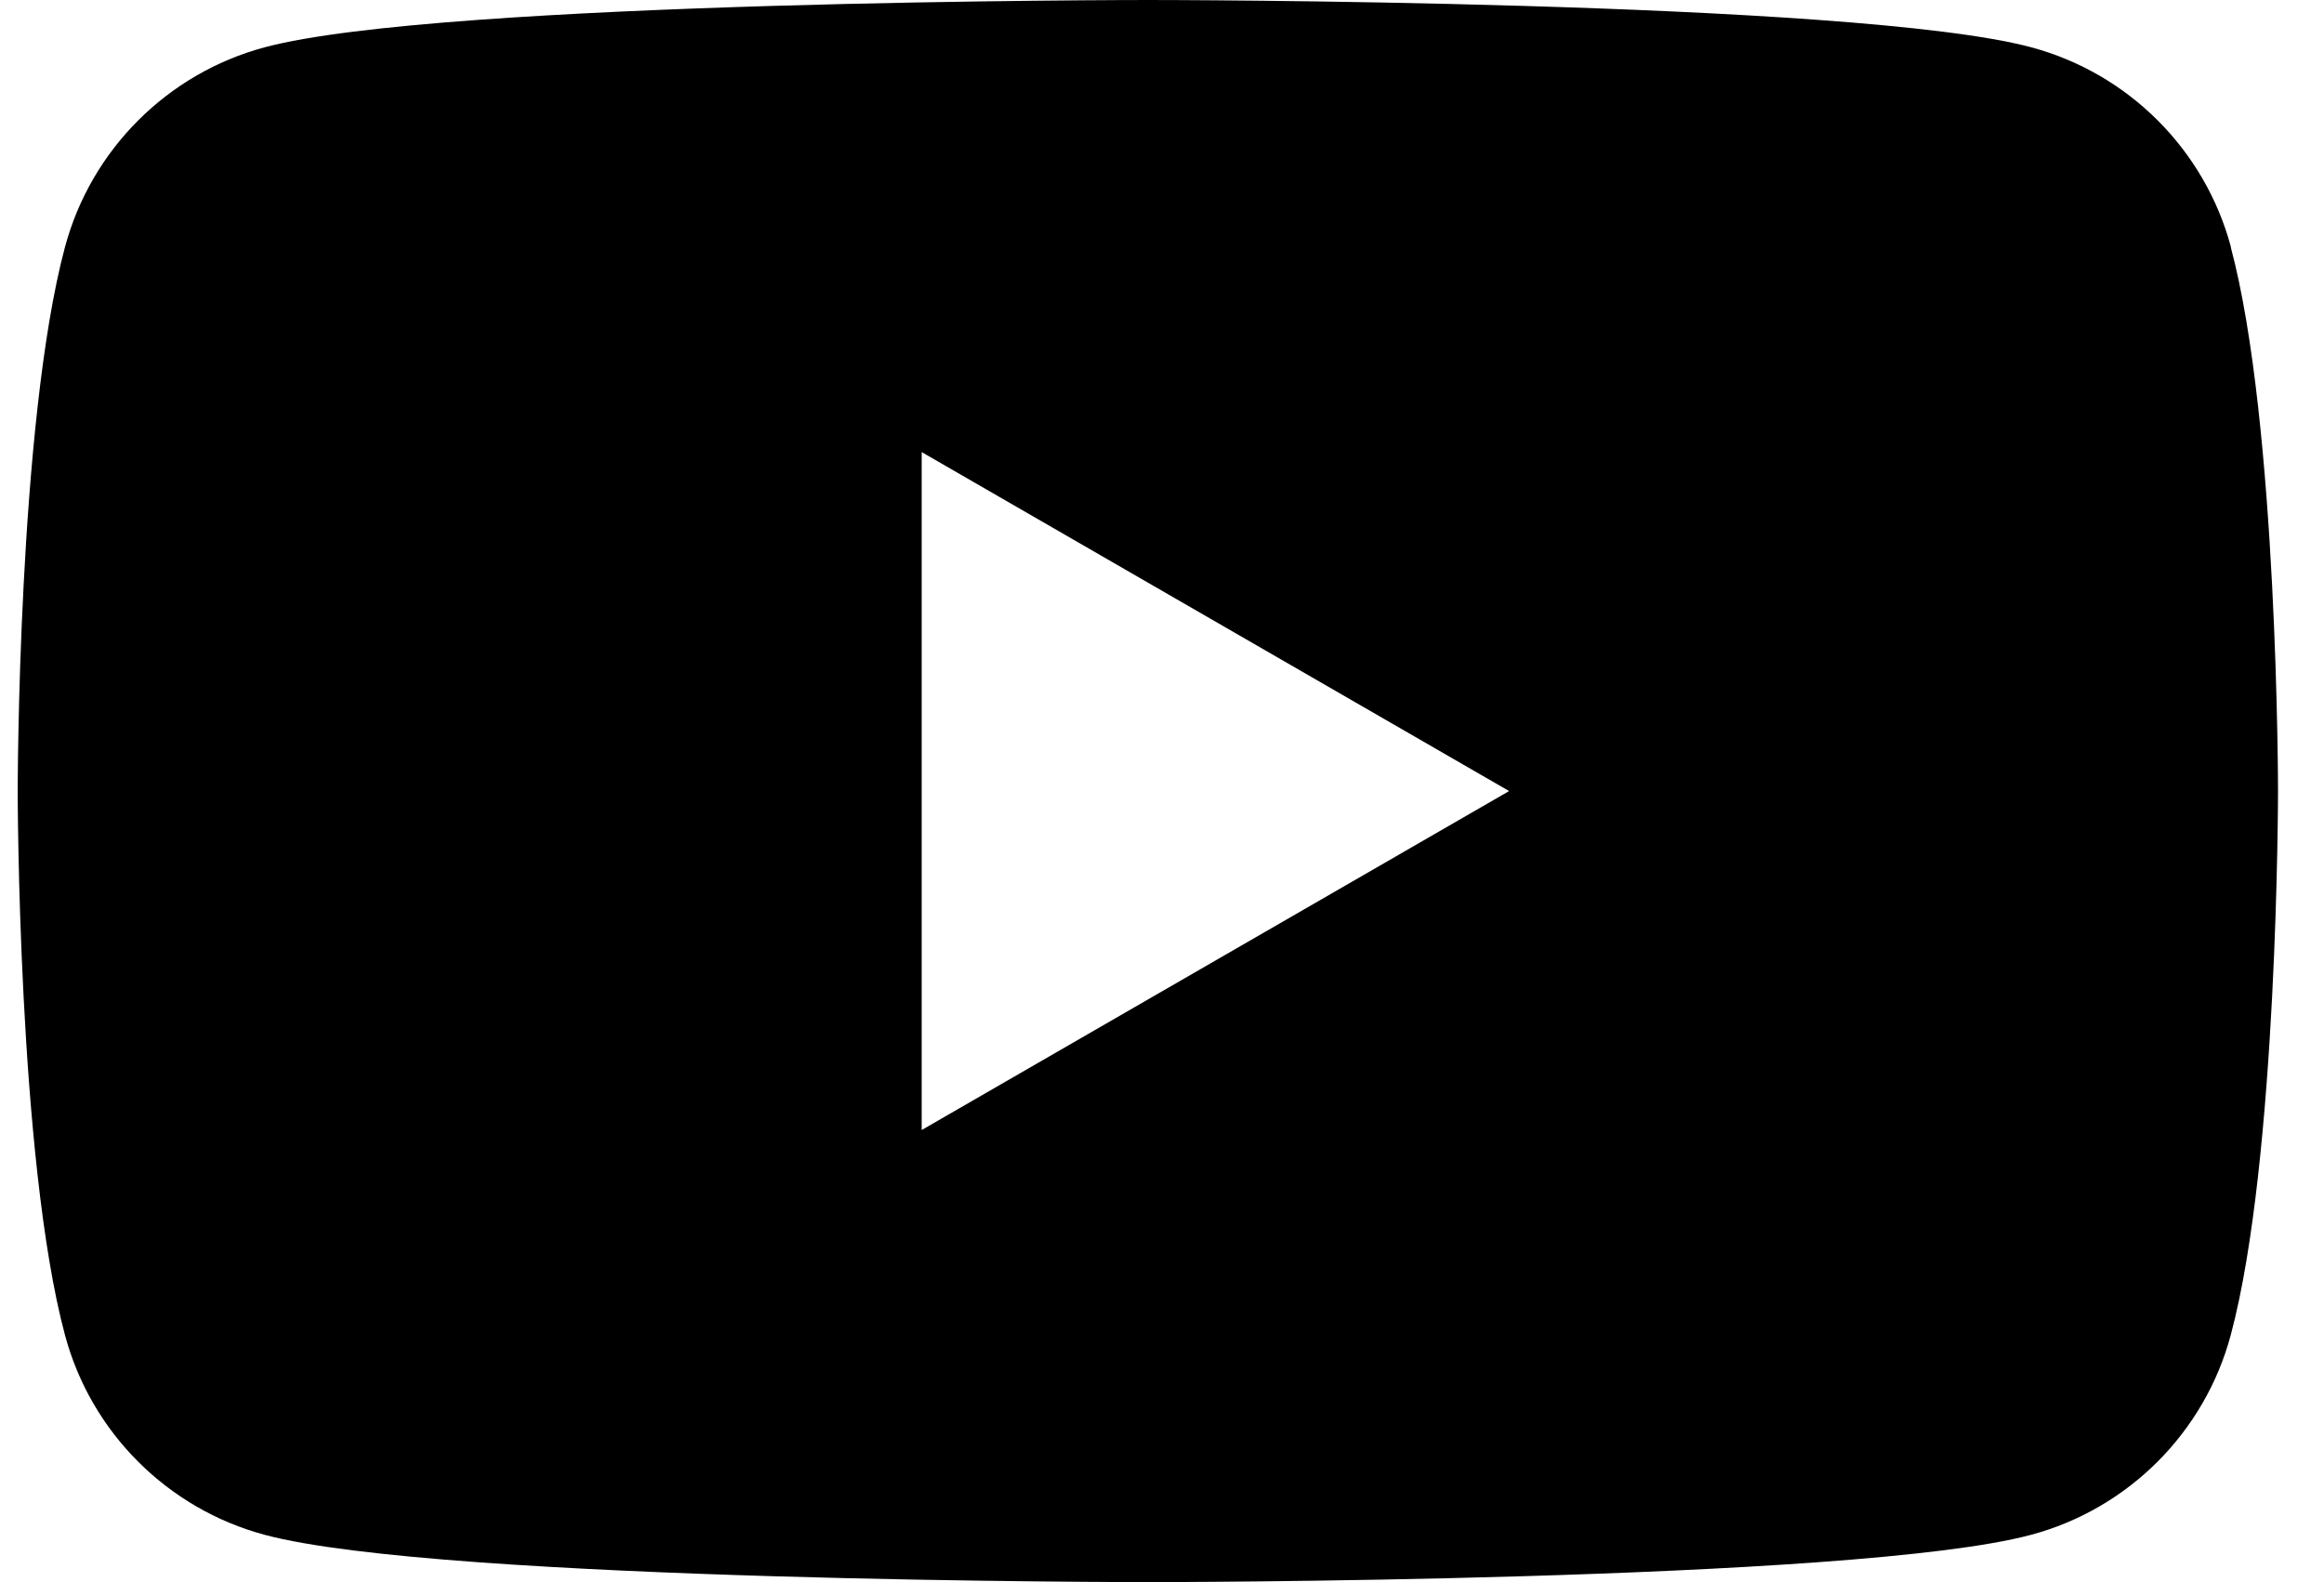 <svg fill="none" height="32" viewBox="0 0 47 32" width="47" xmlns="http://www.w3.org/2000/svg"><path clip-rule="evenodd" d="m41.077.956c1.968.527 3.514 2.073 4.041 4.041h-.004c.956 3.563.956 11.003.956 11.003s0 7.439-.956 11.003c-.527 1.968-2.073 3.515-4.041 4.041-3.563.956-17.859.956-17.859.956s-14.295 0-17.859-.956c-1.968-.527-3.515-2.073-4.041-4.041-.956-3.563-.956-11.003-.956-11.003s0-7.439.956-11.003c.527-1.968 2.073-3.515 4.041-4.041 3.563-.956 17.859-.956 17.859-.956s14.295 0 17.863.956zm-10.557 15.044-11.88 6.856v-13.712z" fill="#000" fill-rule="evenodd"/></svg>